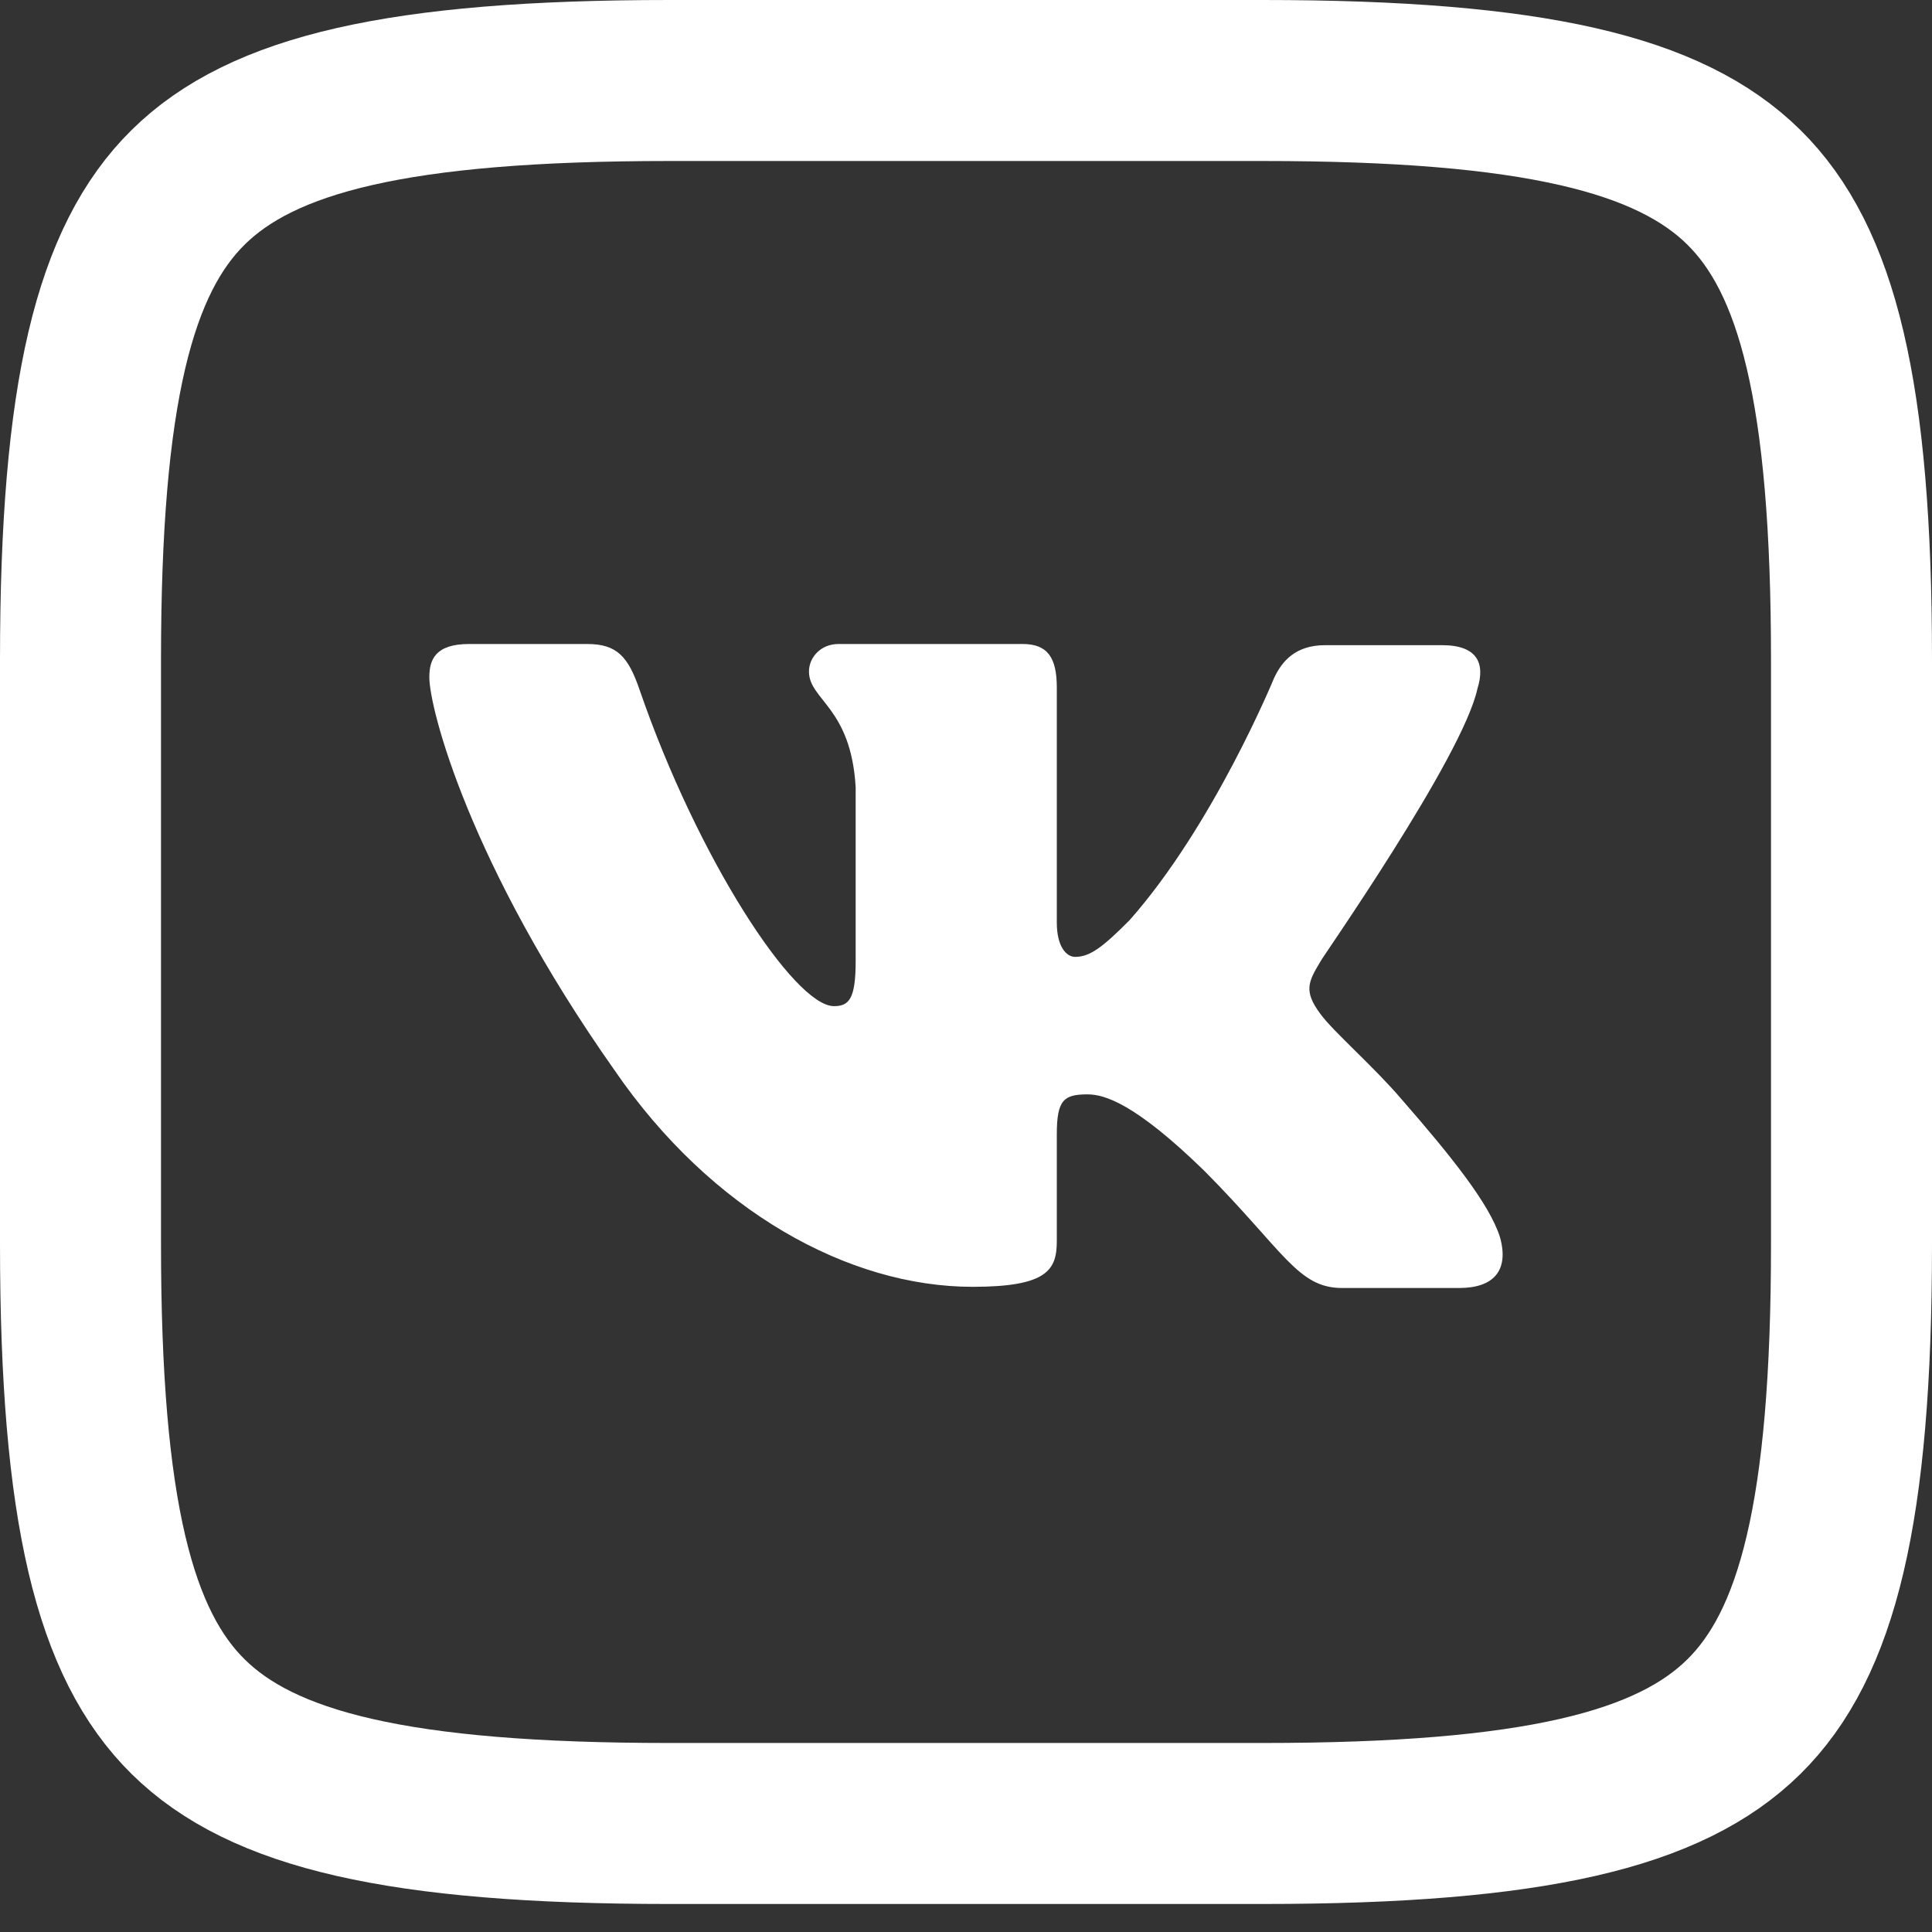 <?xml version="1.0" encoding="UTF-8"?> <svg xmlns="http://www.w3.org/2000/svg" width="18" height="18" viewBox="0 0 18 18" fill="none"><rect x="0" y="0" width="18" height="18" fill="#333333" stroke="none"/> <path d="M6.237 0.75H11.763C14.299 0.75 15.558 1.066 16.246 1.744C16.93 2.418 17.25 3.65 17.25 6.147V11.592C17.25 14.09 16.93 15.321 16.246 15.995C15.558 16.673 14.299 16.989 11.763 16.989H6.237C3.701 16.989 2.442 16.673 1.754 15.995C1.07 15.321 0.75 14.09 0.75 11.592V6.147C0.75 3.65 1.07 2.418 1.754 1.744C2.442 1.066 3.701 0.75 6.237 0.75Z" stroke="white" stroke-width="1.5"></path> <path fill-rule="evenodd" clip-rule="evenodd" d="M13.765 6.416C13.839 6.181 13.765 6.011 13.436 6.011H12.345C12.07 6.011 11.943 6.16 11.869 6.32C11.869 6.32 11.308 7.687 10.524 8.573C10.27 8.829 10.153 8.915 10.016 8.915C9.941 8.915 9.846 8.829 9.846 8.594V6.406C9.846 6.128 9.761 6 9.528 6H7.813C7.643 6 7.537 6.128 7.537 6.256C7.537 6.523 7.929 6.587 7.972 7.335V8.957C7.972 9.31 7.908 9.374 7.77 9.374C7.4 9.374 6.499 7.996 5.959 6.427C5.853 6.117 5.747 6 5.472 6H4.371C4.053 6 4 6.149 4 6.31C4 6.598 4.371 8.05 5.726 9.972C6.627 11.285 7.908 11.989 9.062 11.989C9.761 11.989 9.846 11.829 9.846 11.562V10.569C9.846 10.249 9.91 10.196 10.132 10.196C10.291 10.196 10.577 10.281 11.223 10.911C11.964 11.658 12.091 12 12.504 12H13.595C13.913 12 14.061 11.84 13.976 11.53C13.881 11.221 13.521 10.772 13.055 10.238C12.801 9.94 12.42 9.609 12.303 9.448C12.144 9.235 12.187 9.149 12.303 8.957C12.293 8.957 13.627 7.057 13.765 6.416Z" fill="white"></path> </svg> 